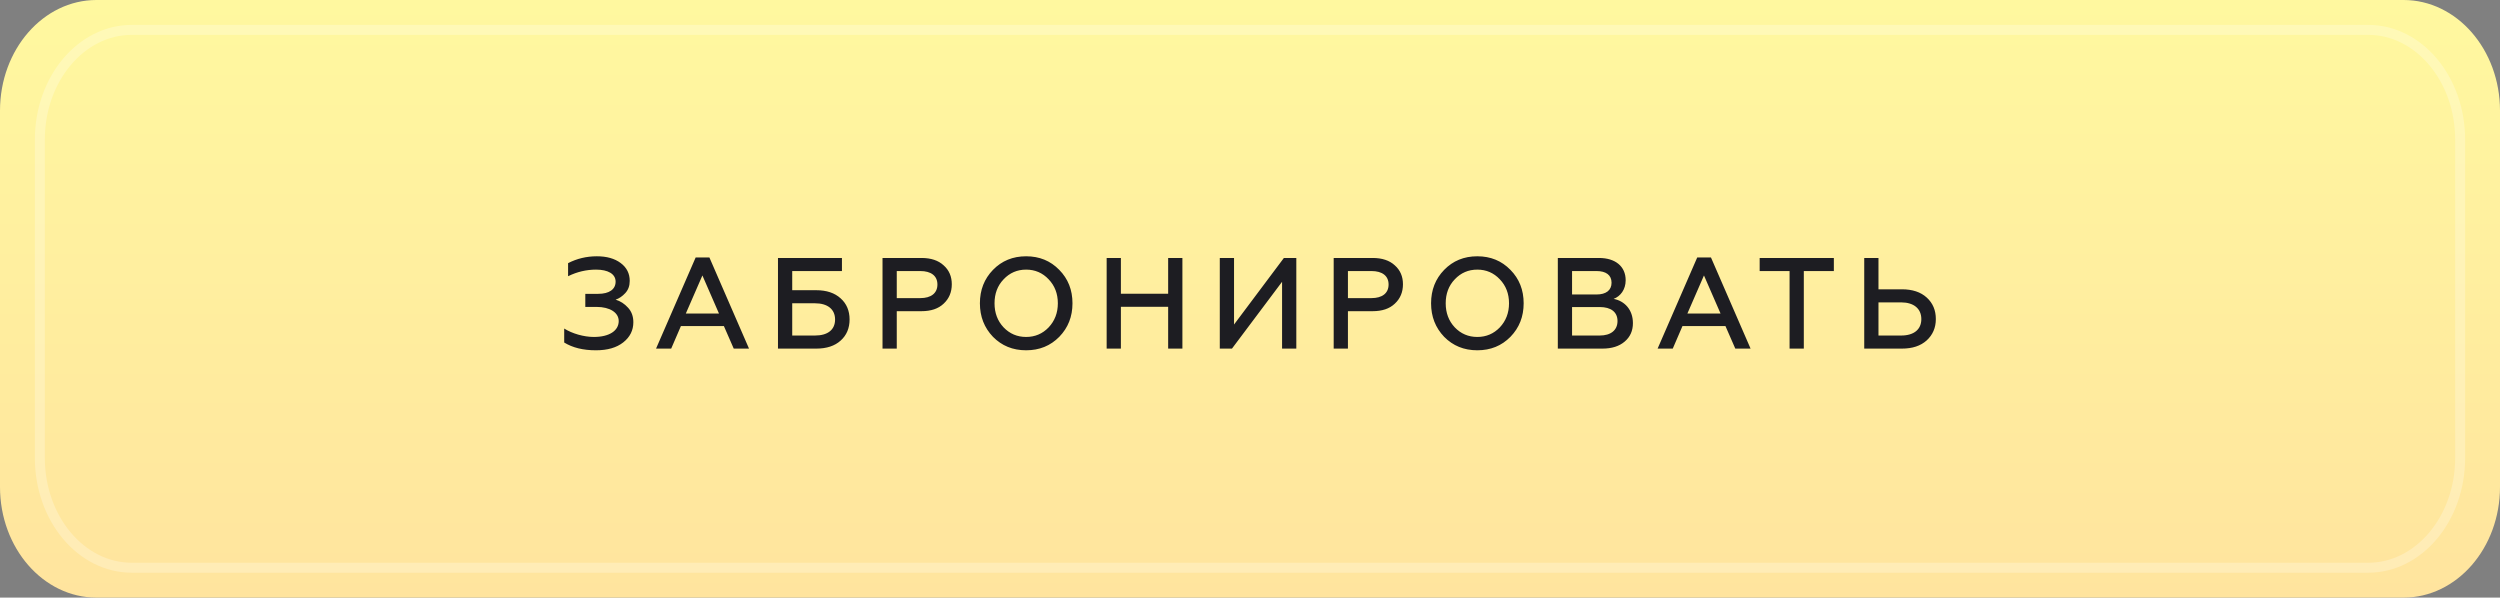 <?xml version="1.0" encoding="UTF-8"?> <svg xmlns="http://www.w3.org/2000/svg" width="251" height="60" viewBox="0 0 251 60" fill="none"><rect x="0" y="0" width="251" height="60" fill="#808080" stroke="none"/> <path d="M0 11.114C0 4.976 4.337 0 9.688 0H125.5H241.312C246.663 0 251 4.976 251 11.114V48.886C251 55.024 246.663 60 241.312 60H9.688C4.337 60 0 55.024 0 48.886V11.114Z" fill="url(#paint0_linear_1_1906)"></path> <path d="M4 14.031C4 7.939 8.134 3 13.235 3H125.5H237.765C242.866 3 247 7.939 247 14.031V45.969C247 52.061 242.866 57 237.765 57H13.235C8.134 57 4 52.061 4 45.969V14.031Z" stroke="white" stroke-opacity="0.25"></path> <path d="M59.831 35.169C58.544 35.169 57.491 34.909 56.646 34.389V32.985C57.439 33.492 58.622 33.83 59.623 33.83C61.17 33.83 62.119 33.206 62.119 32.231C62.119 31.386 61.235 30.814 59.896 30.814H58.765V29.501H60.065C61.17 29.501 61.807 29.046 61.807 28.279C61.807 27.499 61.04 27.07 59.844 27.07C58.869 27.07 57.933 27.291 57.036 27.733V26.42C57.92 25.965 58.882 25.731 59.922 25.731C60.91 25.731 61.703 25.952 62.314 26.407C62.925 26.862 63.224 27.46 63.224 28.201C63.224 28.695 63.081 29.098 62.782 29.423C62.483 29.748 62.158 29.969 61.807 30.086C62.288 30.229 62.704 30.502 63.055 30.892C63.406 31.269 63.588 31.763 63.588 32.348C63.588 33.167 63.25 33.843 62.574 34.376C61.898 34.909 60.988 35.169 59.831 35.169ZM67.388 35H65.867L69.845 25.848H71.223L75.201 35H73.667L72.679 32.738H68.363L67.388 35ZM70.521 27.655L68.857 31.477H72.185L70.521 27.655ZM81.957 35H78.109V25.9H84.531V27.213H79.539V29.137H81.957C82.984 29.137 83.803 29.41 84.401 29.956C84.999 30.489 85.298 31.204 85.298 32.075C85.298 32.946 84.999 33.661 84.401 34.194C83.816 34.727 82.997 35 81.957 35ZM79.539 30.45V33.687H81.827C83.114 33.687 83.842 33.102 83.842 32.075C83.842 31.048 83.088 30.45 81.827 30.45H79.539ZM90.035 35H88.605V25.9H92.518C93.467 25.9 94.208 26.147 94.741 26.641C95.287 27.122 95.56 27.759 95.56 28.539C95.56 29.332 95.287 29.982 94.741 30.489C94.208 30.996 93.467 31.243 92.518 31.243H90.035V35ZM90.035 27.213V29.93H92.401C93.48 29.93 94.117 29.436 94.117 28.565C94.117 27.694 93.48 27.213 92.401 27.213H90.035ZM100.761 32.868C101.372 33.505 102.126 33.83 103.023 33.83C103.92 33.83 104.674 33.505 105.285 32.868C105.896 32.218 106.208 31.412 106.208 30.45C106.208 29.488 105.896 28.682 105.285 28.045C104.674 27.395 103.92 27.07 103.023 27.07C102.126 27.07 101.372 27.395 100.761 28.045C100.15 28.682 99.851 29.488 99.851 30.45C99.851 31.412 100.15 32.218 100.761 32.868ZM106.351 33.817C105.467 34.714 104.362 35.169 103.023 35.169C101.684 35.169 100.579 34.714 99.695 33.817C98.824 32.907 98.382 31.789 98.382 30.45C98.382 29.111 98.824 27.993 99.695 27.096C100.579 26.186 101.684 25.731 103.023 25.731C104.362 25.731 105.467 26.186 106.351 27.096C107.235 27.993 107.677 29.111 107.677 30.45C107.677 31.789 107.235 32.907 106.351 33.817ZM112.538 35H111.108V25.9H112.538V29.488H117.283V25.9H118.713V35H117.283V30.801H112.538V35ZM123.689 35H122.467V25.9H123.897V32.582L128.902 25.9H130.15V35H128.72V28.292L123.689 35ZM135.332 35H133.902V25.9H137.815C138.764 25.9 139.505 26.147 140.038 26.641C140.584 27.122 140.857 27.759 140.857 28.539C140.857 29.332 140.584 29.982 140.038 30.489C139.505 30.996 138.764 31.243 137.815 31.243H135.332V35ZM135.332 27.213V29.93H137.698C138.777 29.93 139.414 29.436 139.414 28.565C139.414 27.694 138.777 27.213 137.698 27.213H135.332ZM146.059 32.868C146.67 33.505 147.424 33.83 148.321 33.83C149.218 33.83 149.972 33.505 150.583 32.868C151.194 32.218 151.506 31.412 151.506 30.45C151.506 29.488 151.194 28.682 150.583 28.045C149.972 27.395 149.218 27.07 148.321 27.07C147.424 27.07 146.67 27.395 146.059 28.045C145.448 28.682 145.149 29.488 145.149 30.45C145.149 31.412 145.448 32.218 146.059 32.868ZM151.649 33.817C150.765 34.714 149.66 35.169 148.321 35.169C146.982 35.169 145.877 34.714 144.993 33.817C144.122 32.907 143.68 31.789 143.68 30.45C143.68 29.111 144.122 27.993 144.993 27.096C145.877 26.186 146.982 25.731 148.321 25.731C149.66 25.731 150.765 26.186 151.649 27.096C152.533 27.993 152.975 29.111 152.975 30.45C152.975 31.789 152.533 32.907 151.649 33.817ZM160.877 35H156.405V25.9H160.539C162.164 25.9 163.217 26.732 163.217 28.136C163.217 29.072 162.697 29.748 162.008 30.008C163.113 30.216 163.945 31.1 163.945 32.439C163.945 33.206 163.672 33.83 163.113 34.298C162.567 34.766 161.826 35 160.877 35ZM157.835 30.827V33.687H160.617C161.722 33.687 162.398 33.154 162.398 32.231C162.398 31.334 161.748 30.827 160.617 30.827H157.835ZM157.835 27.213V29.566H160.292C161.241 29.566 161.8 29.15 161.8 28.383C161.8 27.616 161.241 27.213 160.292 27.213H157.835ZM167.945 35H166.424L170.402 25.848H171.78L175.758 35H174.224L173.236 32.738H168.92L167.945 35ZM171.078 27.655L169.414 31.477H172.742L171.078 27.655ZM176.67 27.213V25.9H184.119V27.213H181.103V35H179.673V27.213H176.67ZM190.952 35H187.169V25.9H188.599V29.046H190.952C192.005 29.046 192.837 29.319 193.448 29.878C194.059 30.437 194.358 31.152 194.358 32.036C194.358 32.907 194.046 33.622 193.435 34.181C192.824 34.727 192.005 35 190.952 35ZM188.599 30.359V33.687H190.874C192.161 33.687 192.902 33.076 192.902 32.036C192.902 30.983 192.135 30.359 190.874 30.359H188.599Z" fill="#1D1D22"></path> <defs> <linearGradient id="paint0_linear_1_1906" x1="125.5" y1="0" x2="125.5" y2="60" gradientUnits="userSpaceOnUse"> <stop stop-color="#FFF89F"></stop> <stop offset="1" stop-color="#FFE49E"></stop> </linearGradient> </defs> </svg> 